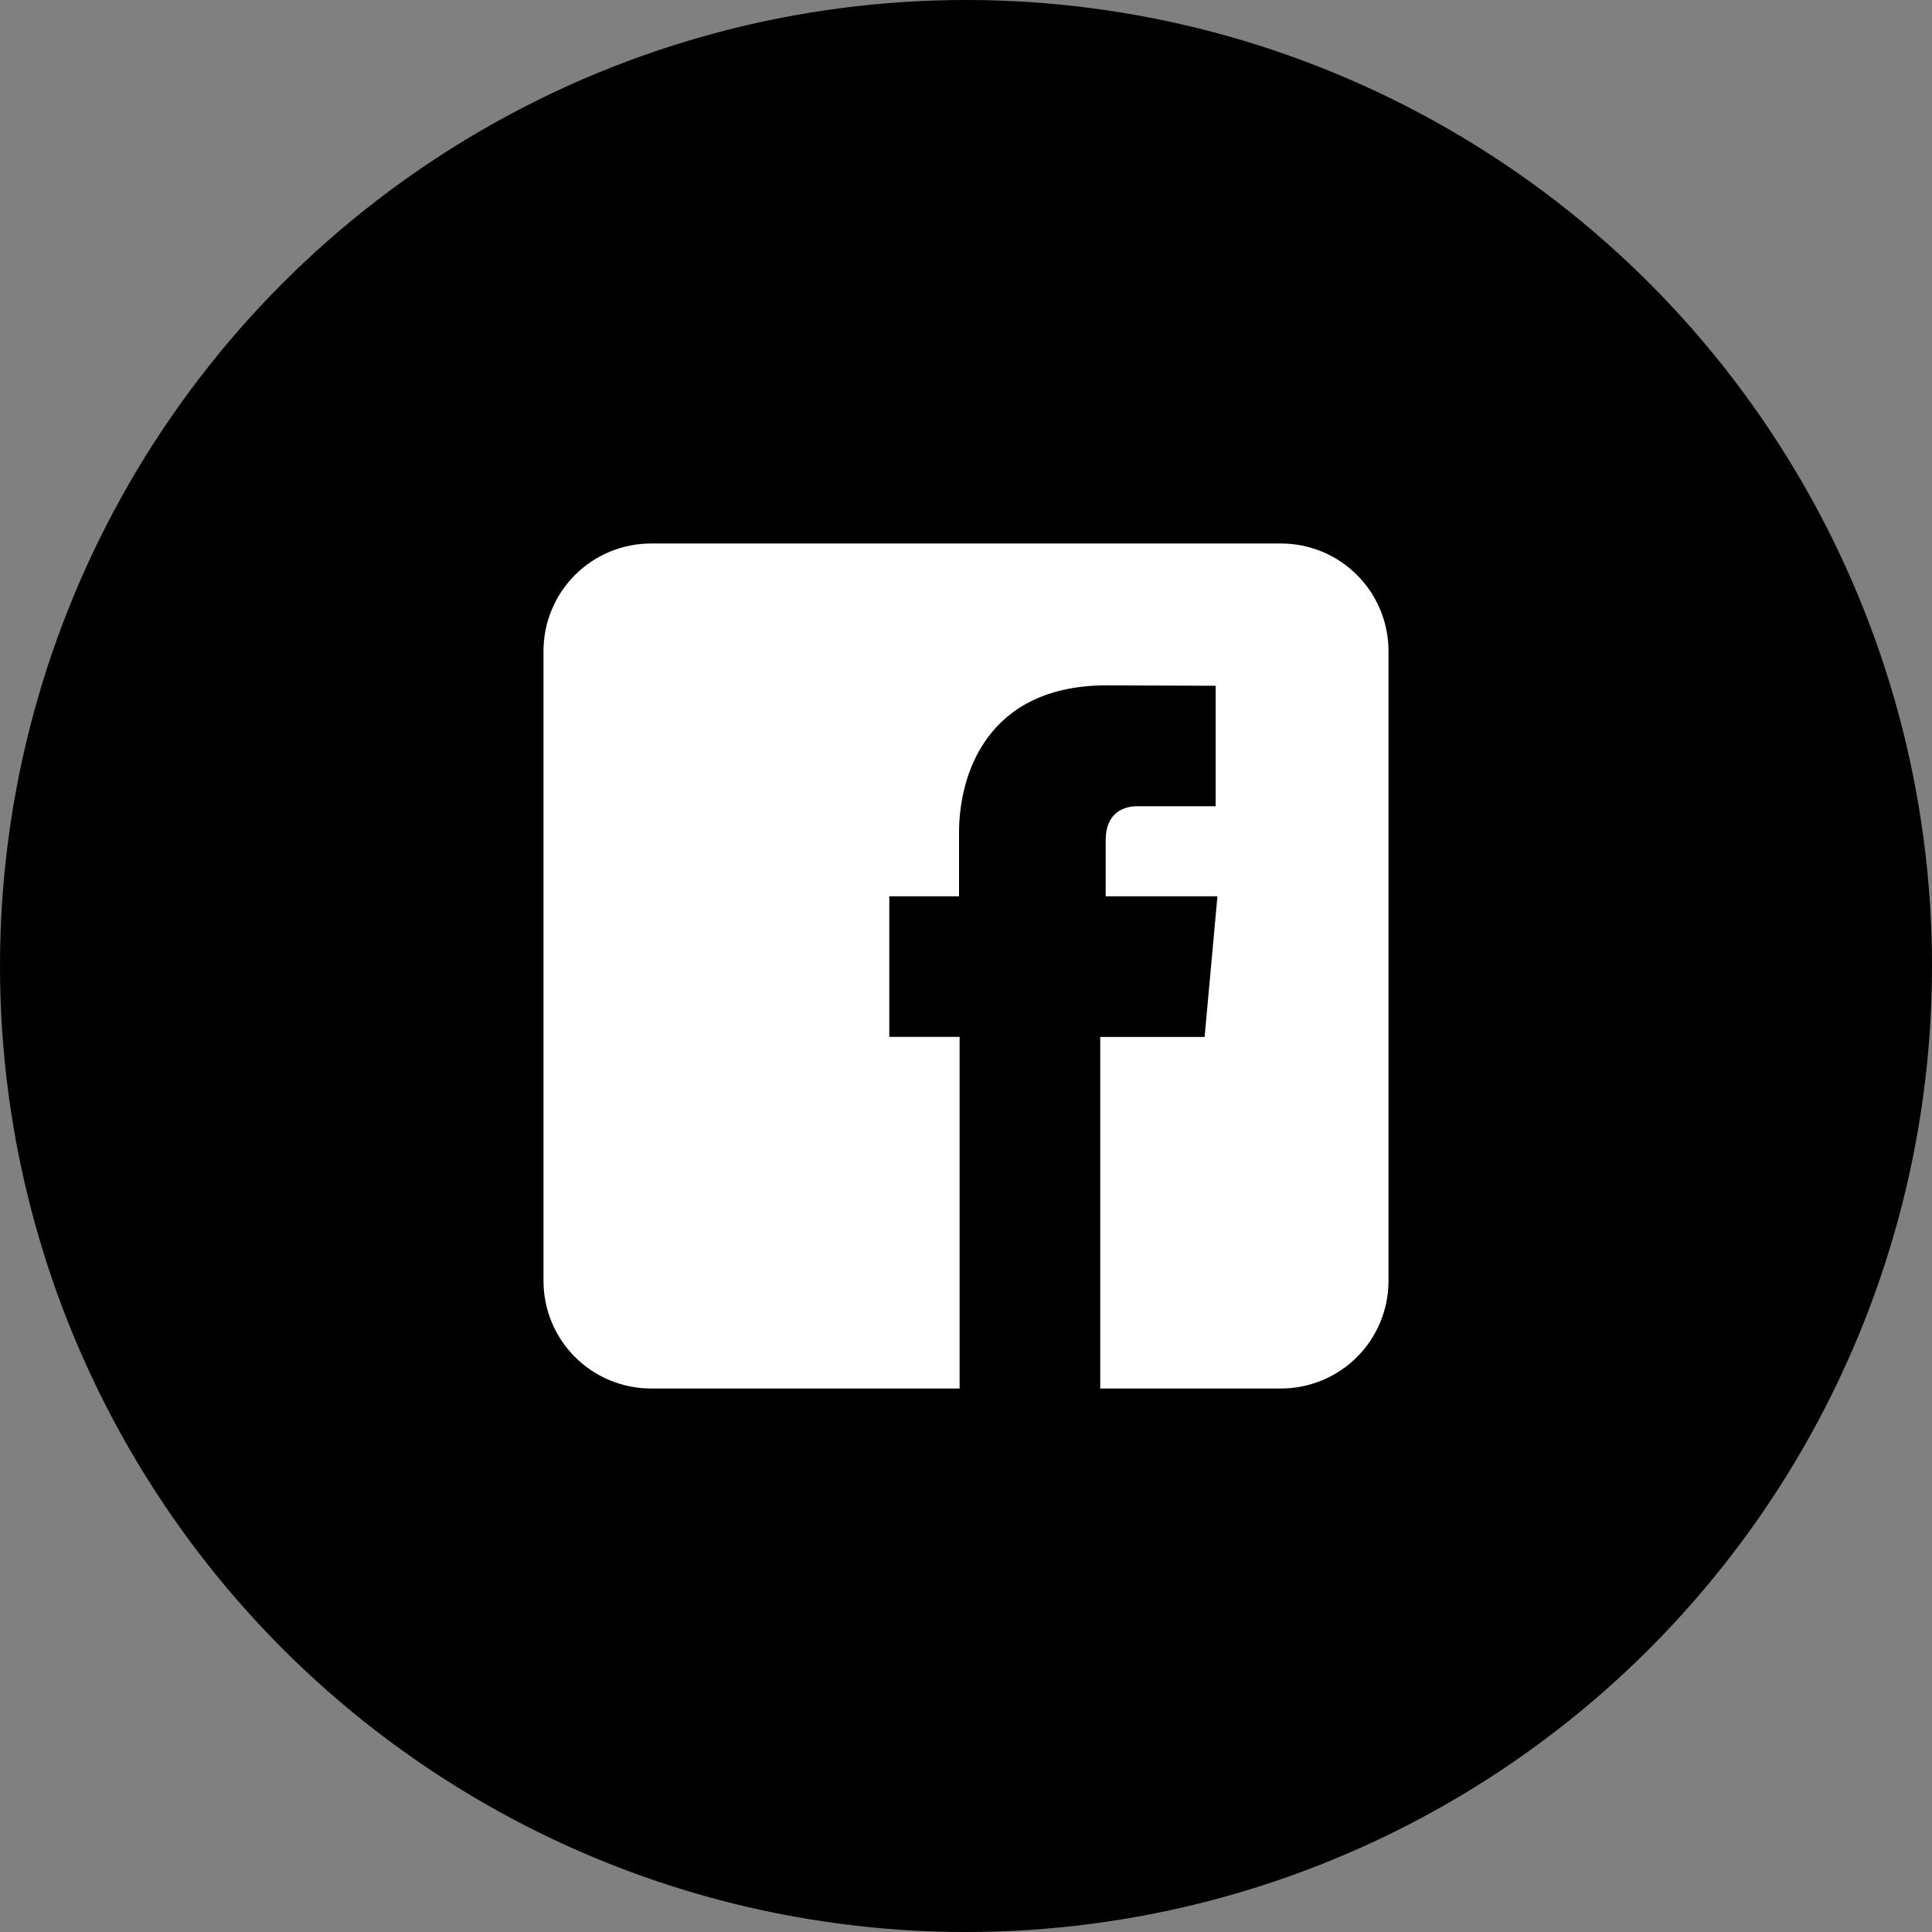 <svg width="1006" height="1006" viewBox="0 0 1006 1006" fill="none" xmlns="http://www.w3.org/2000/svg">
<rect x="0" y="0" width="1006" height="1006" fill="#808080" stroke="none"/>
<circle cx="503" cy="503" r="503" fill="black"/>
<path d="M667 283H339C324.148 283 309.904 288.9 299.402 299.402C288.9 309.904 283 324.148 283 339V667C283 681.852 288.9 696.096 299.402 706.598C309.904 717.1 324.148 723 339 723H499.67V539.924H463.055V466.694H499.367V433.6C499.367 403.648 513.635 356.854 576.426 356.854L632.991 357.081V419.822H591.913C585.234 419.822 575.73 423.148 575.73 437.414V466.699H633.925L627.245 539.929H572.9V723H667C681.852 723 696.096 717.1 706.598 706.598C717.1 696.096 723 681.852 723 667V339C723 324.148 717.1 309.904 706.598 299.402C696.096 288.9 681.852 283 667 283Z" fill="white"/>
</svg>
